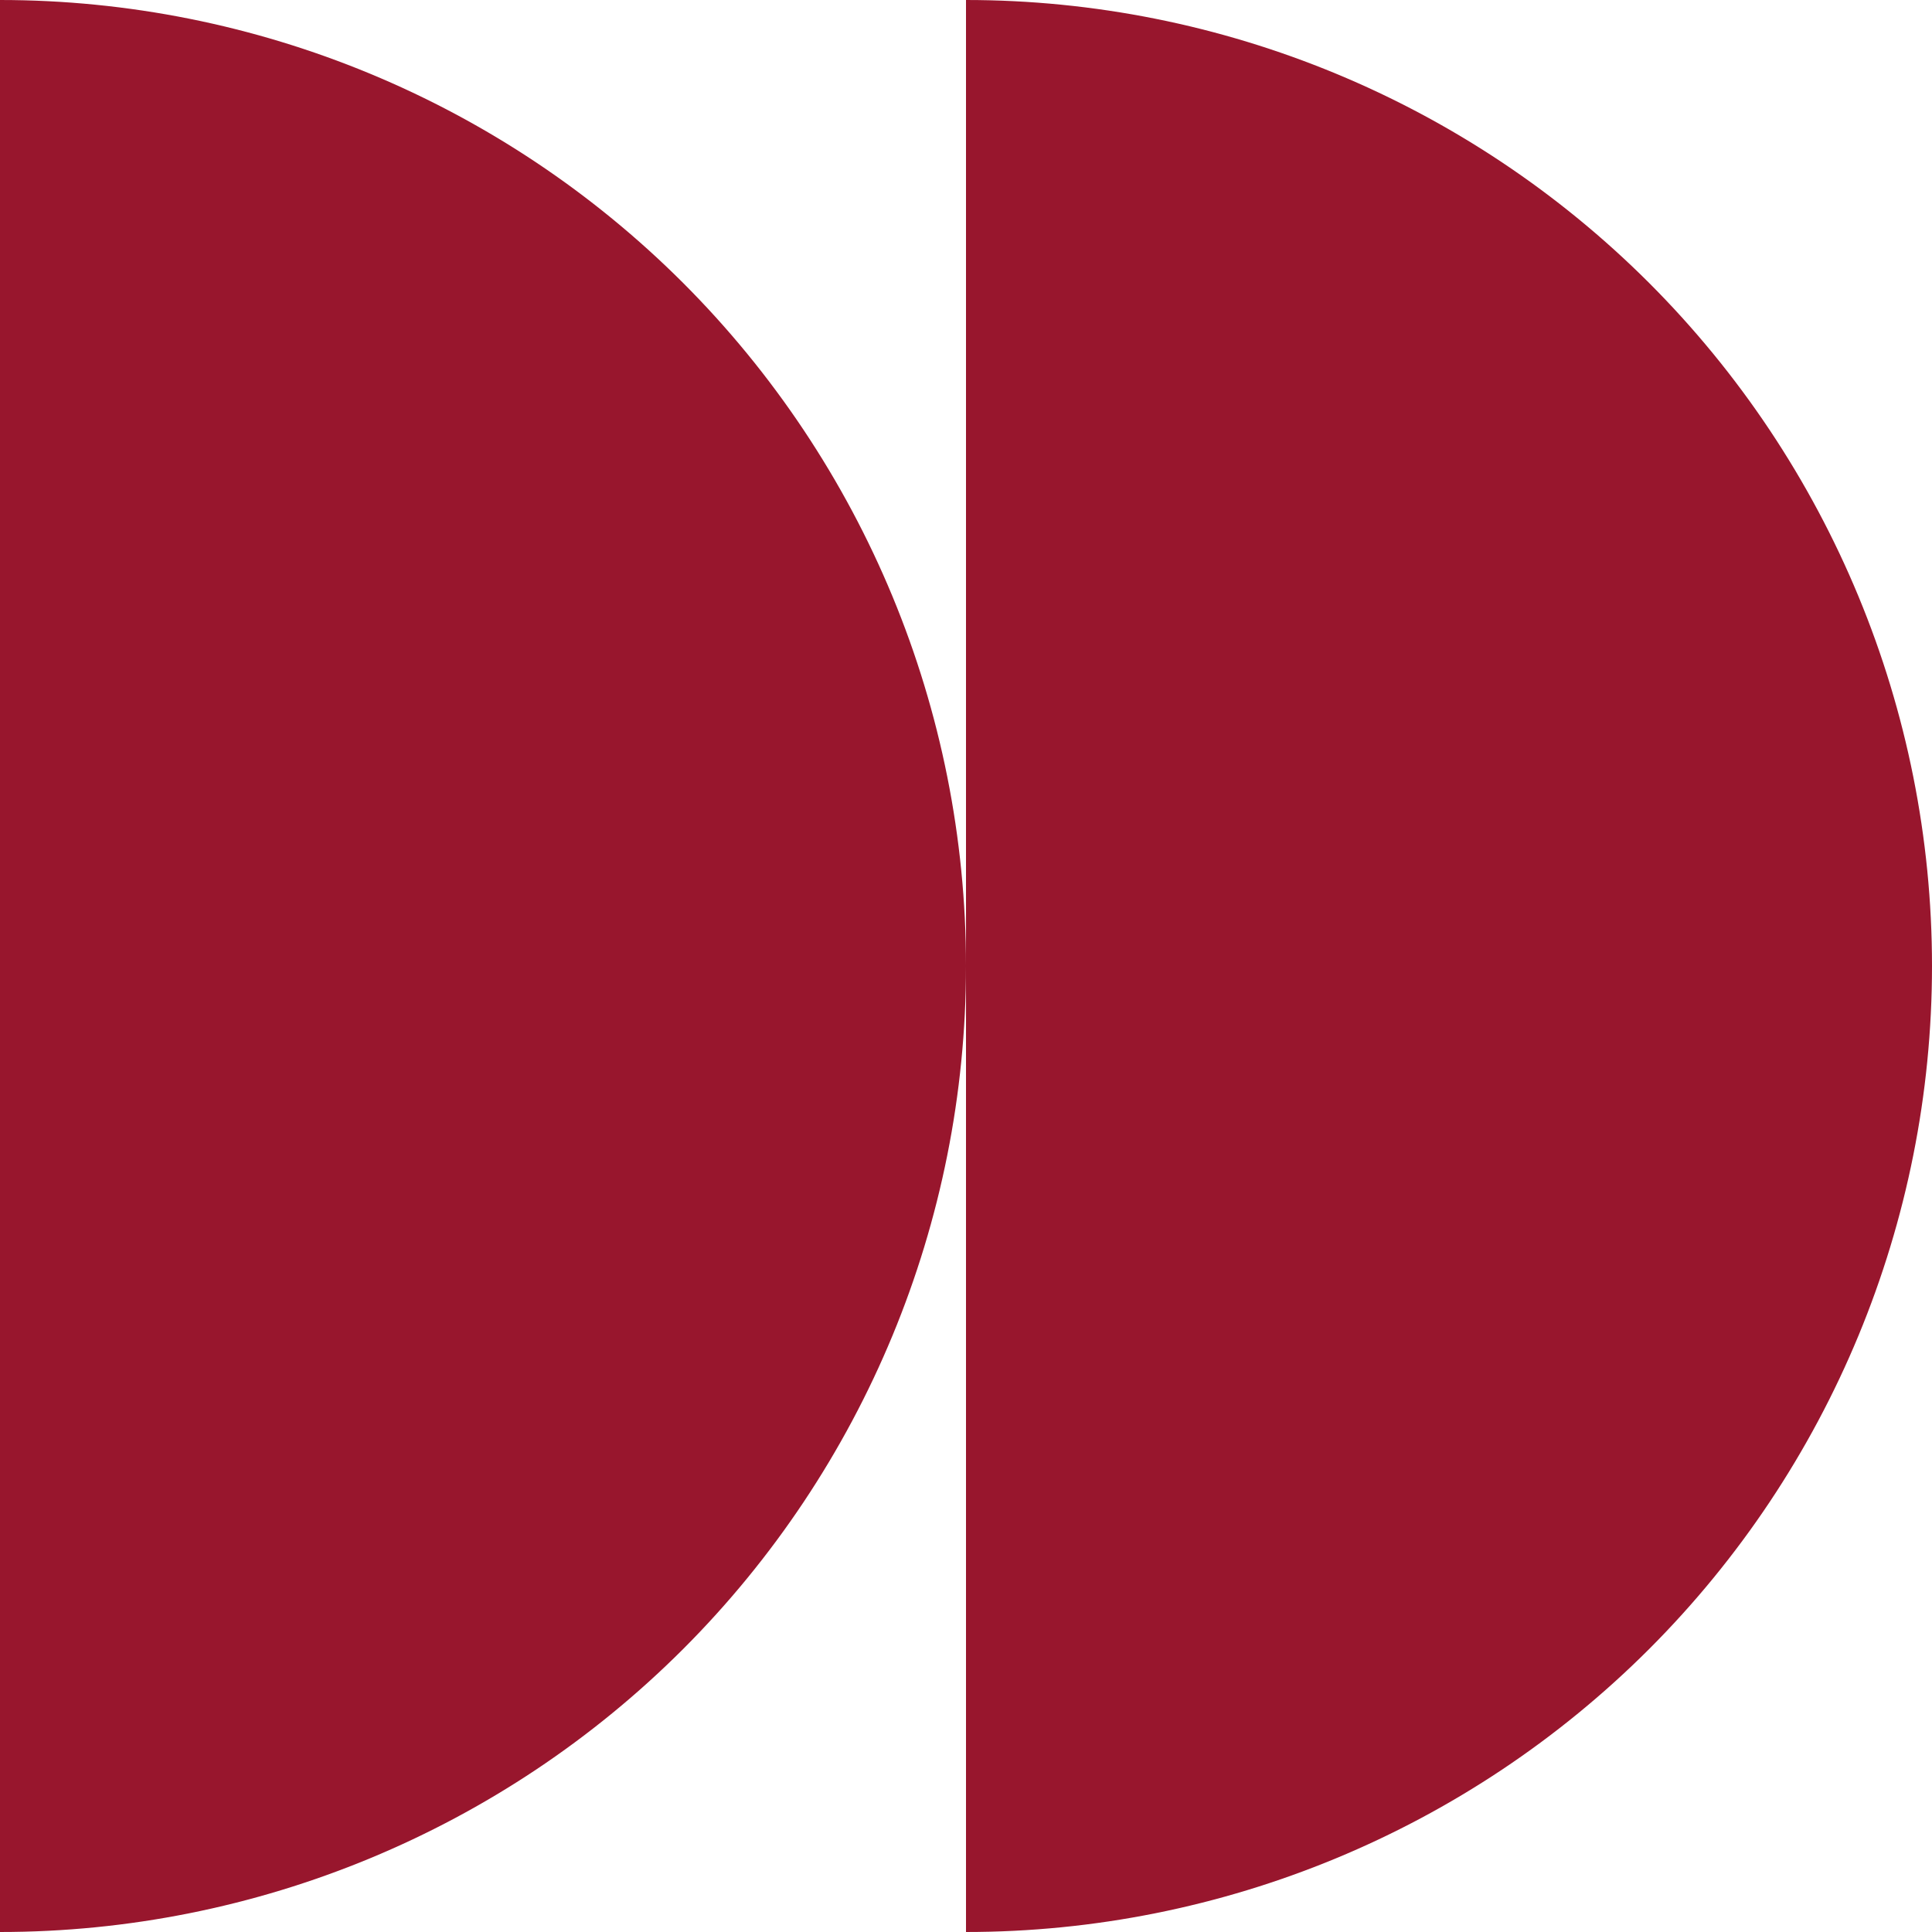 <?xml version="1.0" encoding="UTF-8"?> <svg xmlns="http://www.w3.org/2000/svg" width="23" height="23" viewBox="0 0 23 23" fill="none"><g clip-path="url(#clip0_240_24)"><path d="M11.5 23C14.55 23 17.475 21.788 19.632 19.632C21.788 17.475 23 14.55 23 11.5C23 8.45 21.788 5.525 19.632 3.368C17.475 1.212 14.55 1.06475e-05 11.5 1.00536e-05L11.5 11.5L11.5 23Z" fill="#98162D"></path><path d="M-6.10352e-05 23C3.05 23 5.975 21.788 8.132 19.632C10.288 17.475 11.5 14.55 11.5 11.5C11.5 8.45 10.288 5.525 8.132 3.368C5.975 1.212 3.05 5.93855e-07 -5.82933e-05 0L-6.10352e-05 23Z" fill="#98162D"></path></g><defs><clipPath id="clip0_240_24"><rect width="23" height="23" fill="white"></rect></clipPath></defs></svg> 